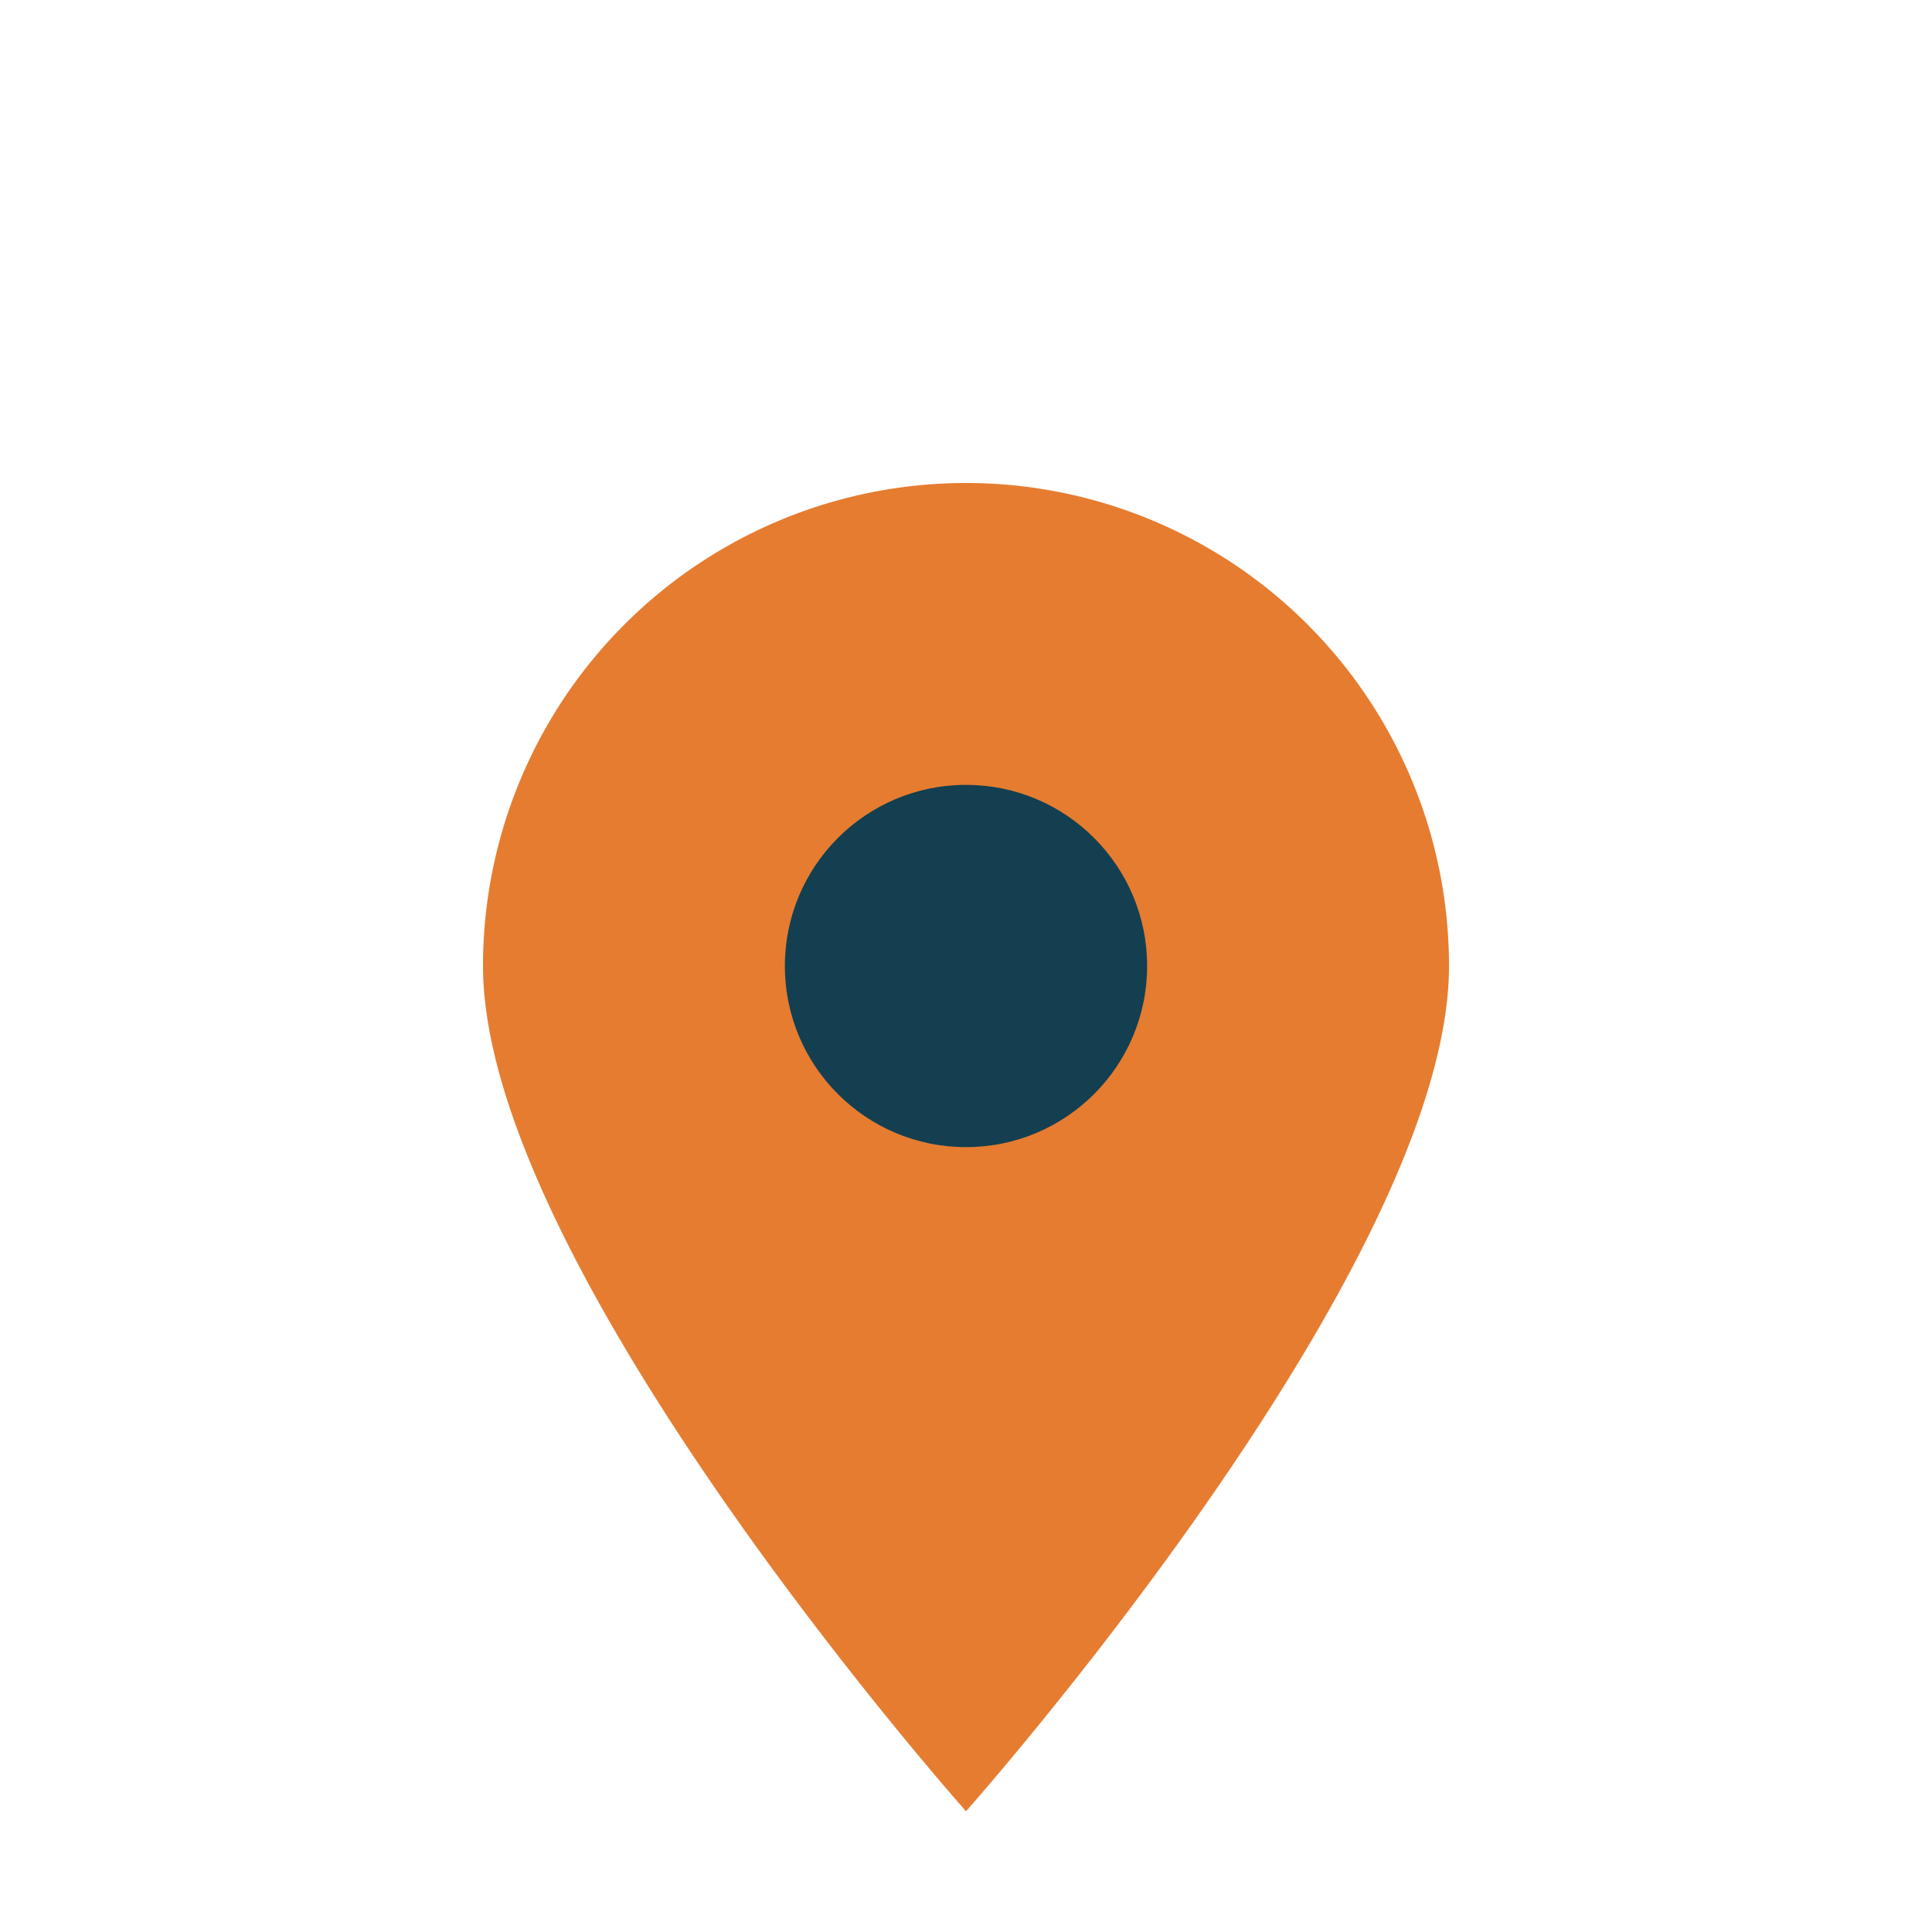 <?xml version="1.0" encoding="UTF-8"?>
<svg xmlns="http://www.w3.org/2000/svg" width="32" height="32" viewBox="0 0 32 32"><path d="M16 30s-8-9-8-14a8 8 0 1 1 16 0c0 5-8 14-8 14Z" fill="#E67C30"/><circle cx="16" cy="16" r="3" fill="#133F51"/></svg>